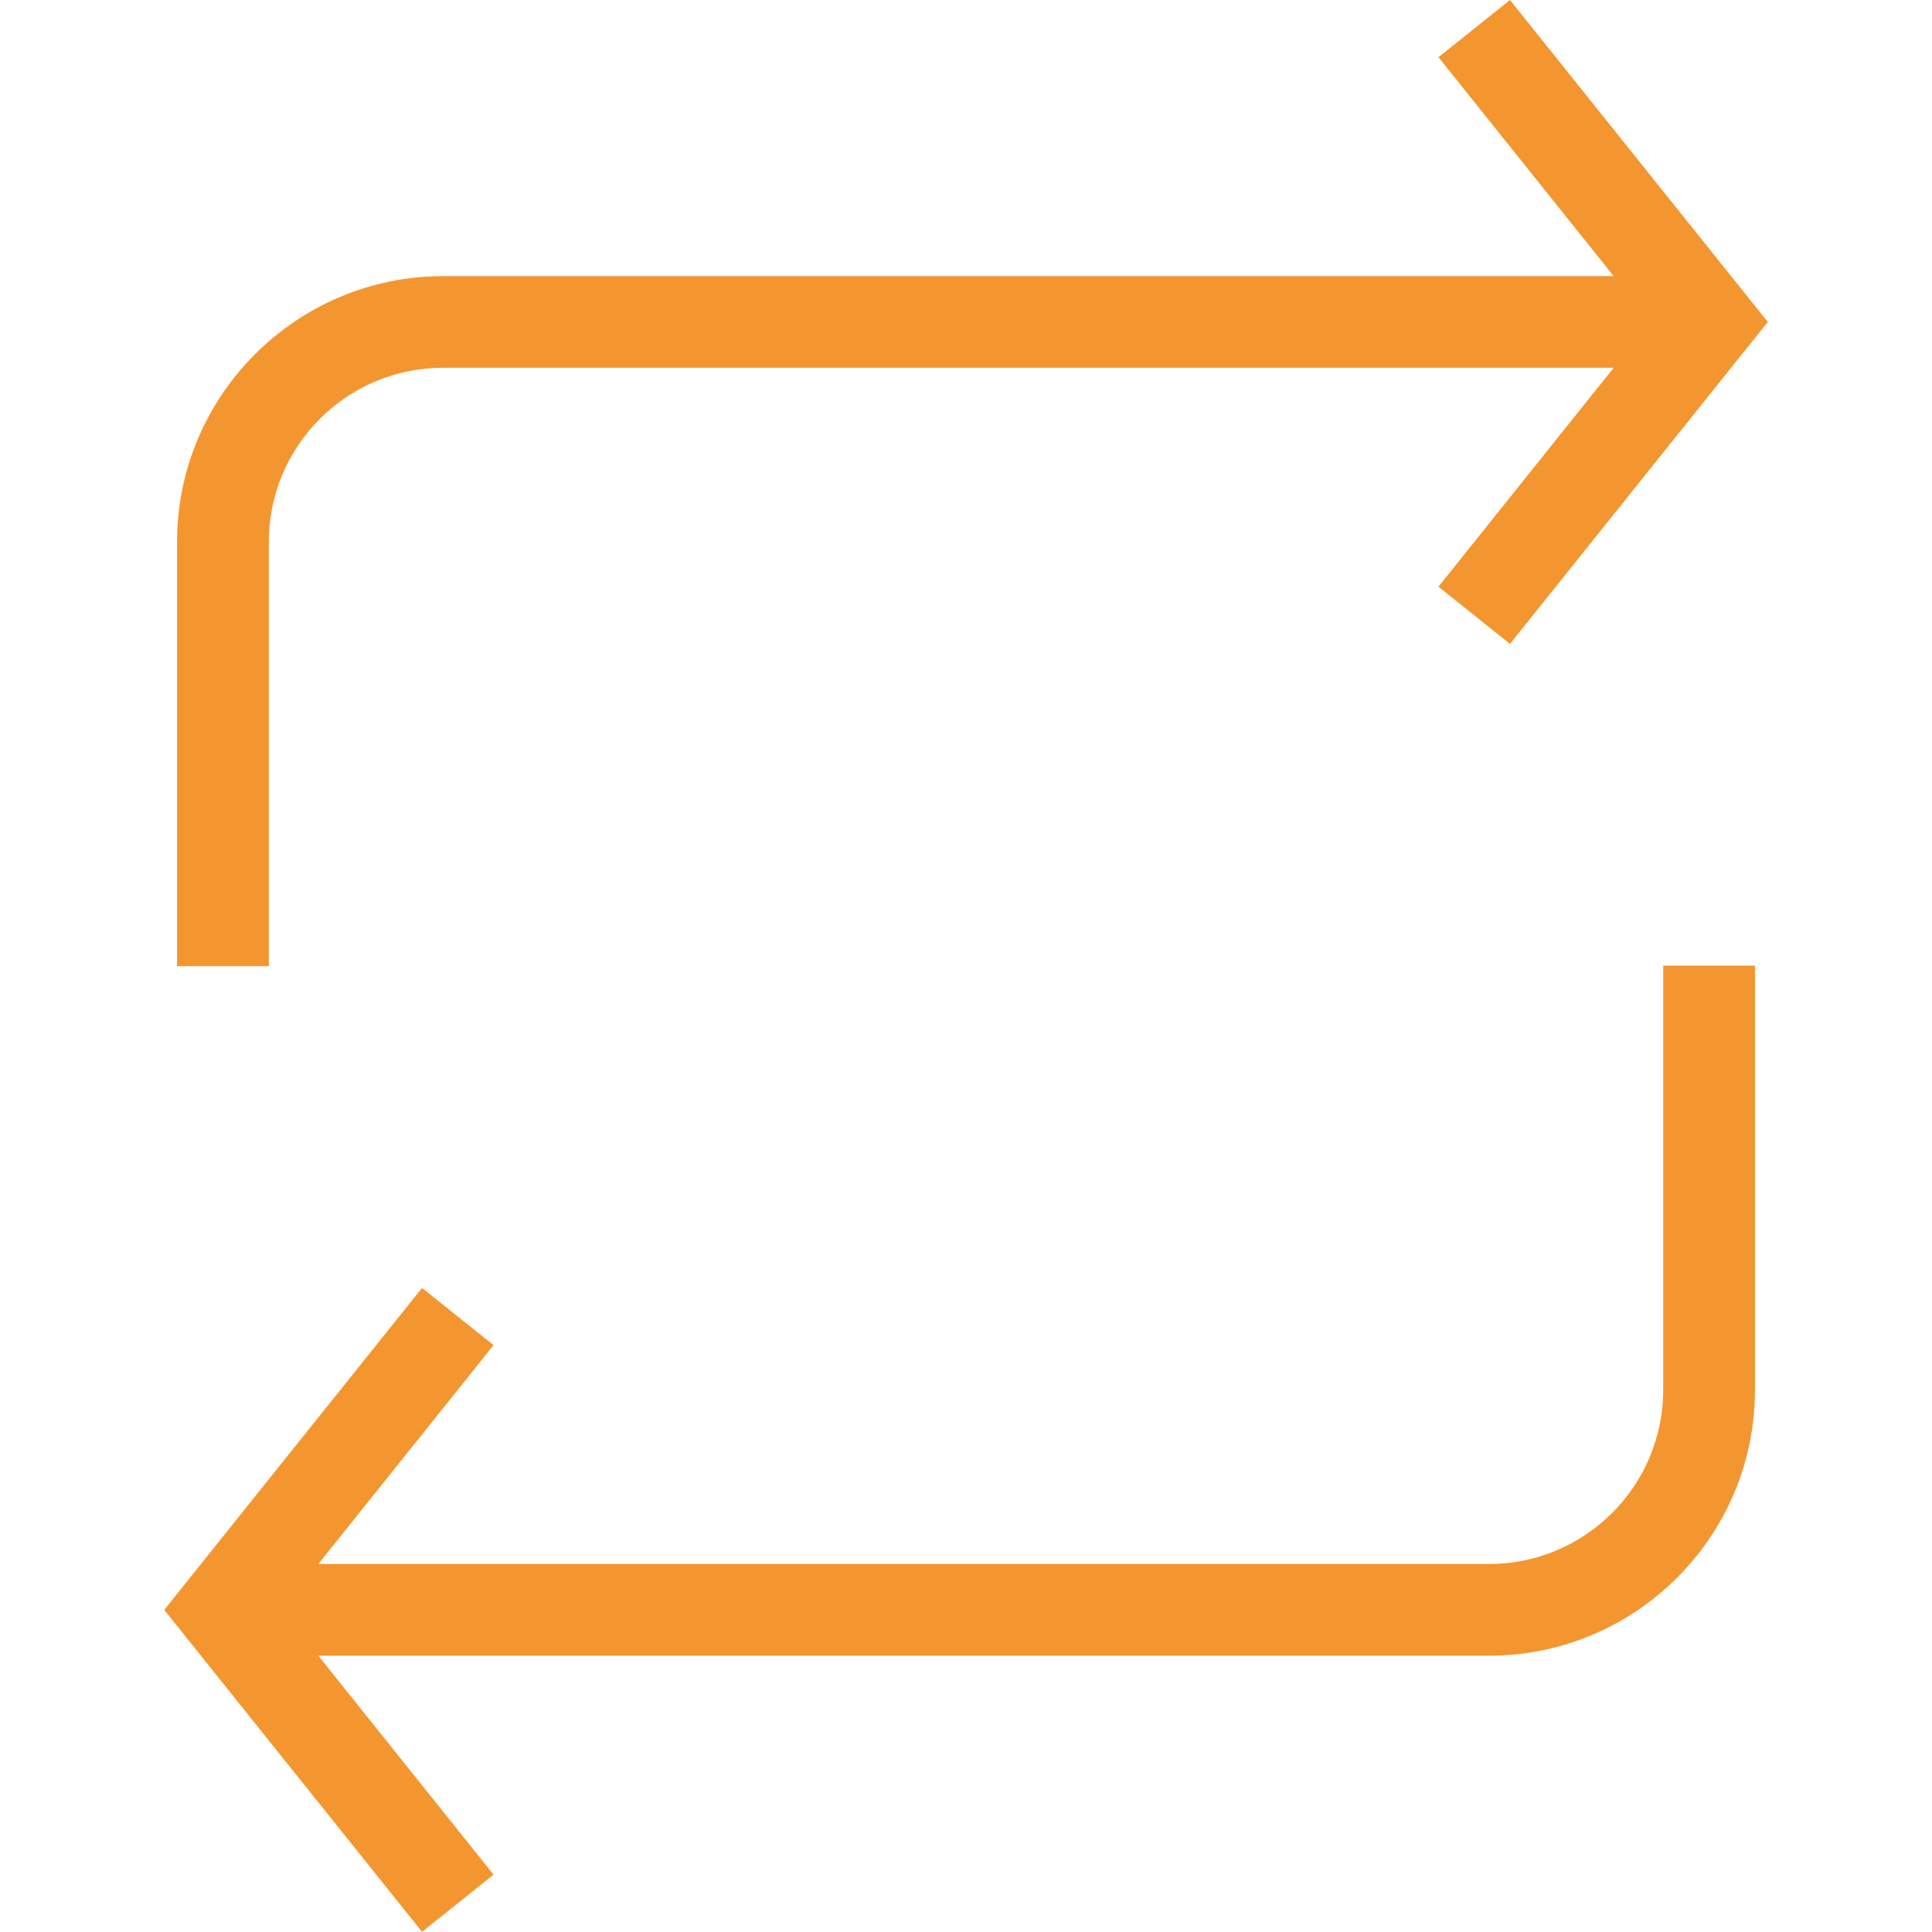 <?xml version="1.0" encoding="UTF-8"?> <svg xmlns="http://www.w3.org/2000/svg" viewBox="0 0 100 100" fill-rule="evenodd"><path d="m22.934 19.035c-4.977 0-9.02 4.043-9.02 9.016v21.957h-4.75v-21.957c0-7.582 6.184-13.758 13.77-13.758h60.59l-9.07-11.332 3.703-2.961 13.344 16.664-13.344 16.664-3.703-2.961 9.07-11.332zm54.133 61.918c4.977 0 9.02-4.043 9.02-9.012v-21.961h4.75v21.961c0 7.59-6.172 13.758-13.77 13.758h-60.59l9.07 11.332-3.703 2.961-13.344-16.664 13.344-16.664 3.703 2.961-9.07 11.328z" fill-rule="evenodd" fill="#f4962f"></path></svg> 